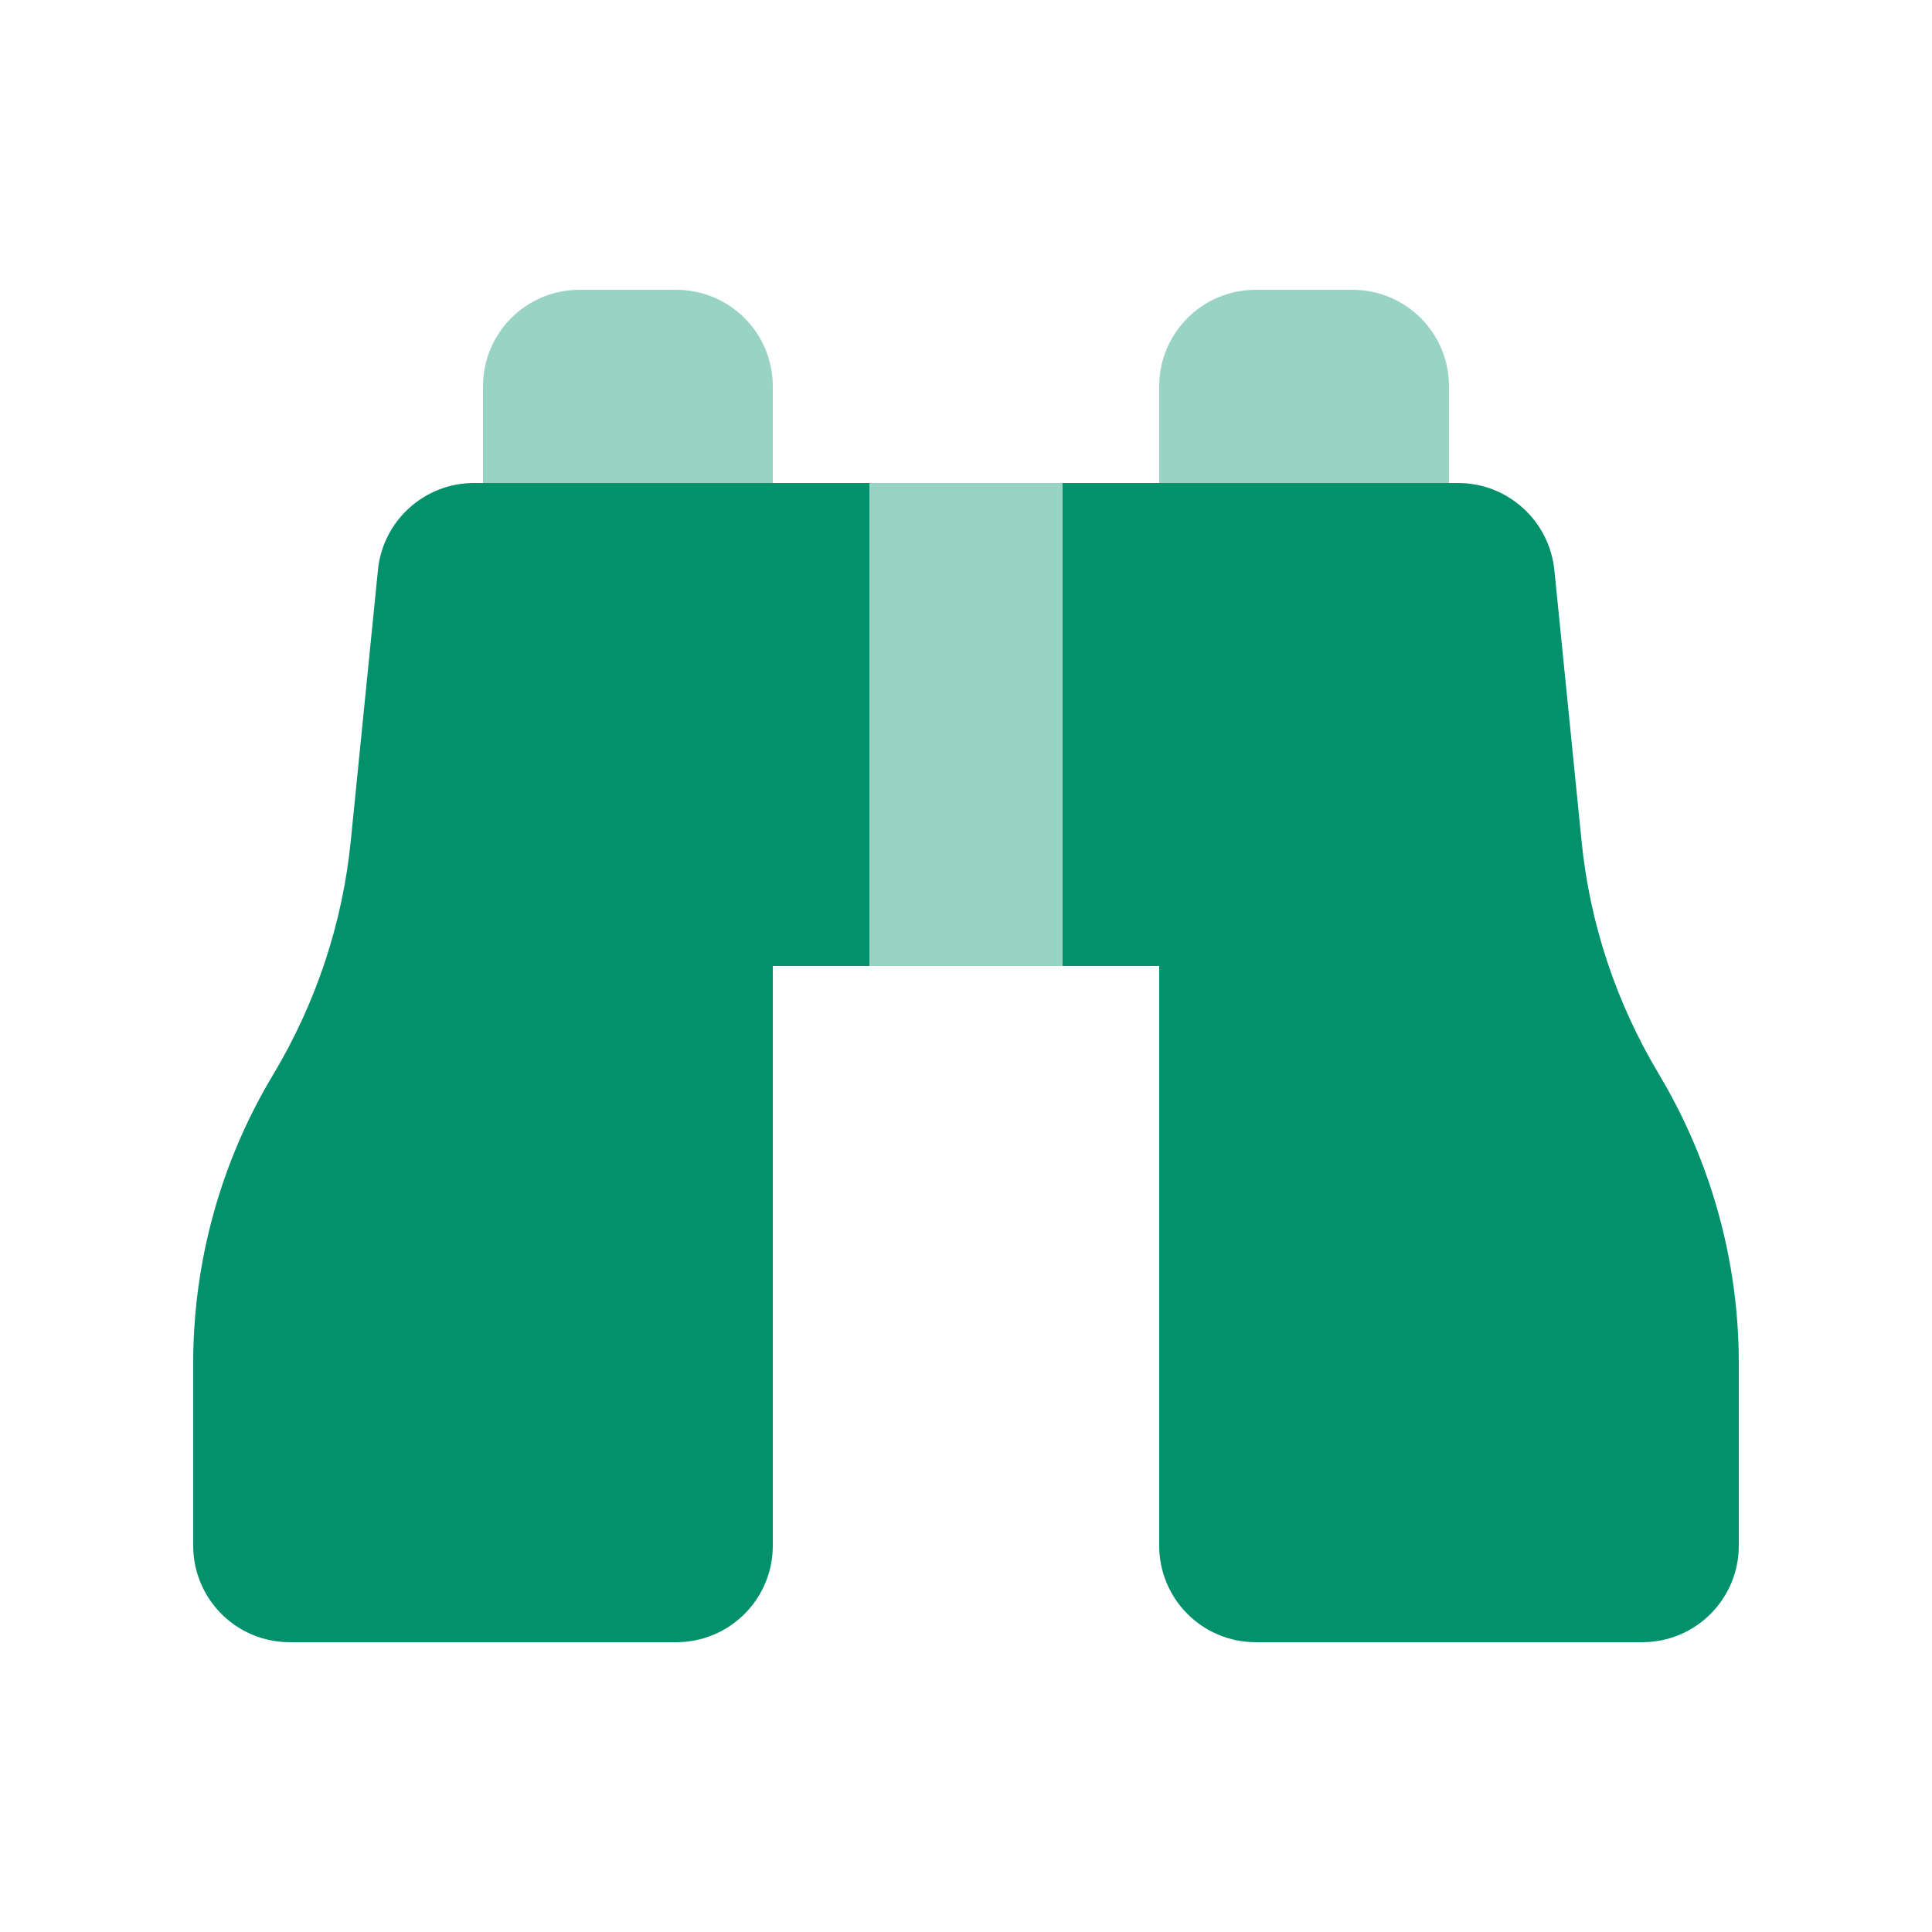<svg width="30" height="30" viewBox="0 0 30 30" fill="none" xmlns="http://www.w3.org/2000/svg">
<path opacity="0.4" d="M7.5 6V7.5H12V6C12 5.17 11.33 4.5 10.5 4.5H9C8.17 4.5 7.5 5.17 7.5 6ZM13.5 7.5V15H16.5V7.5H13.5ZM18 6V7.5H22.5V6C22.5 5.17 21.83 4.5 21 4.5H19.5C18.67 4.5 18 5.17 18 6Z" fill="#01916D"/>
<path d="M12 24V15H13.5V7.5H12H7.359C6.591 7.5 5.944 8.086 5.869 8.85L5.447 13.055C5.32 14.334 4.908 15.572 4.247 16.678C3.431 18.033 3 19.584 3 21.169V24C3 24.83 3.67 25.5 4.5 25.5H10.5C11.33 25.5 12 24.83 12 24ZM18 24C18 24.83 18.67 25.5 19.5 25.5H25.5C26.33 25.5 27 24.83 27 24V21.169C27 19.584 26.569 18.033 25.758 16.678C25.097 15.572 24.684 14.339 24.558 13.055L24.136 8.85C24.056 8.086 23.414 7.5 22.641 7.5H18H16.5V15H18V24Z" fill="#01916D"/>
</svg>
